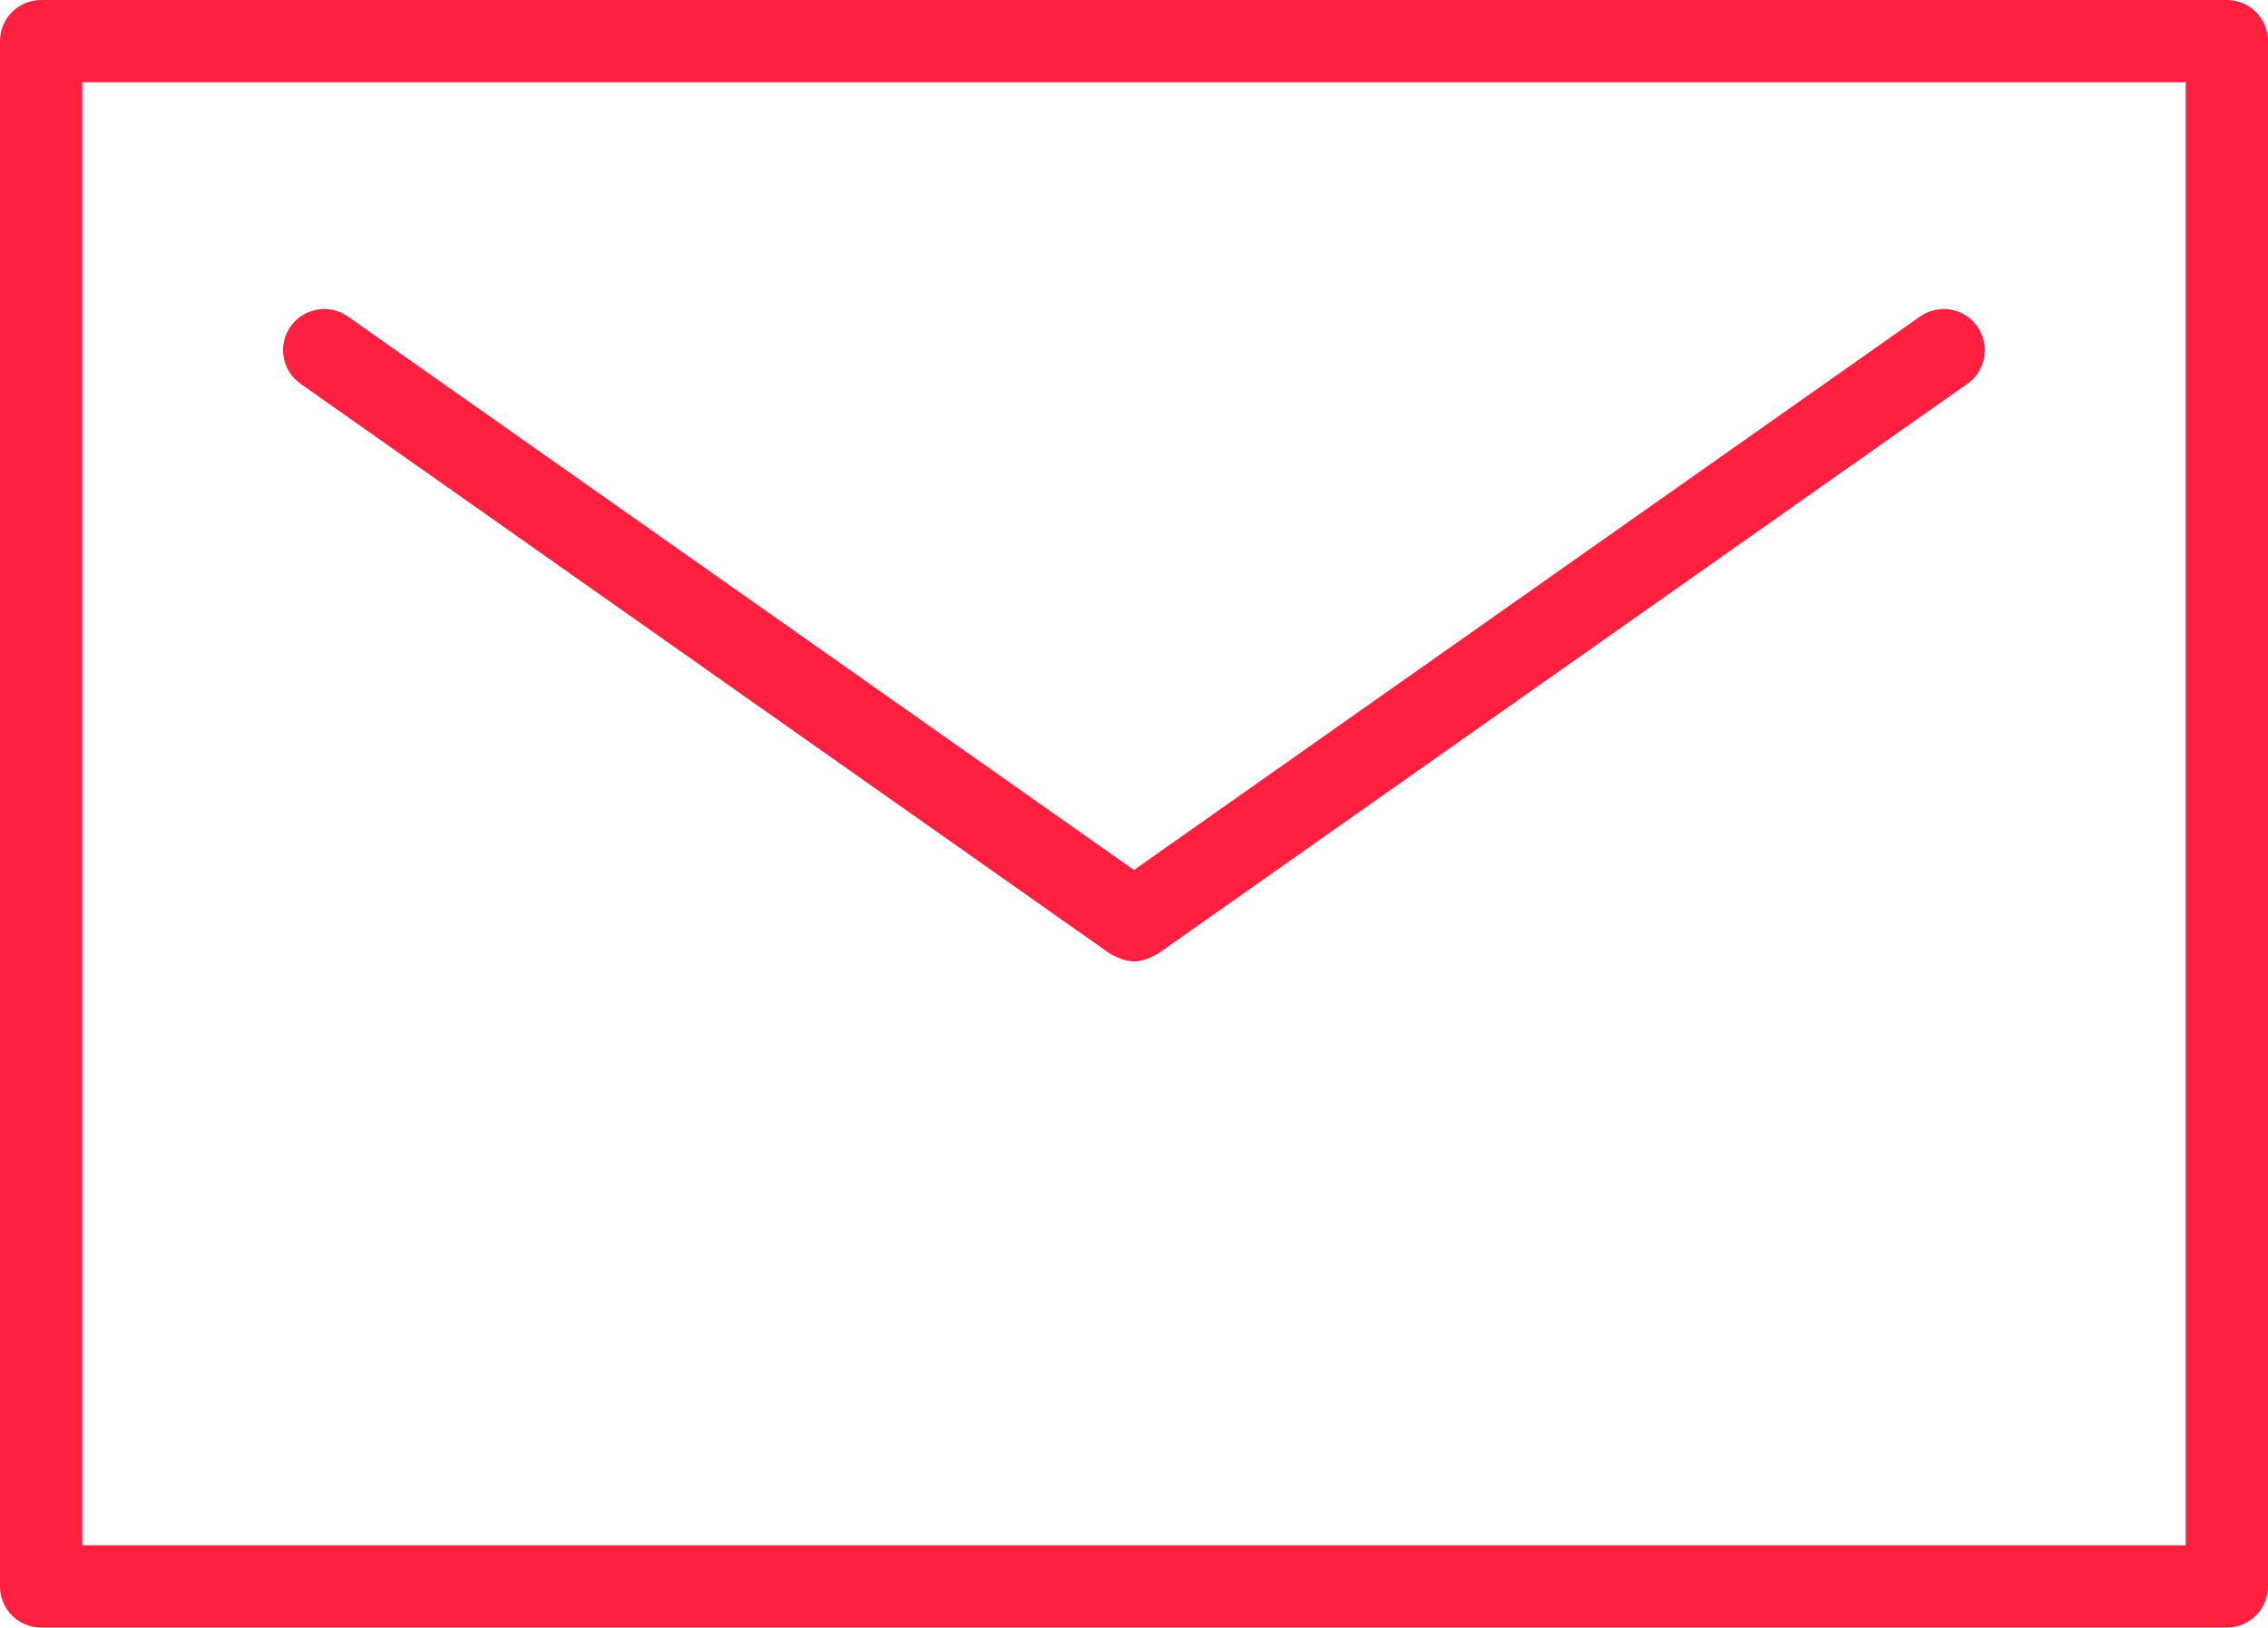 <?xml version="1.0" encoding="utf-8"?>
<!-- Generator: Adobe Illustrator 24.2.0, SVG Export Plug-In . SVG Version: 6.00 Build 0)  -->
<svg version="1.1" id="main" xmlns="http://www.w3.org/2000/svg" xmlns:xlink="http://www.w3.org/1999/xlink" x="0px" y="0px"
	 viewBox="0 0 55.129 39.572" style="enable-background:new 0 0 55.129 39.572;" xml:space="preserve">
<style type="text/css">
	.st0{fill:#FF1F3F;}
</style>
<path class="st0" d="M54.129,39.572H1c-0.553,0-1-0.447-1-1V1c0-0.553,0.447-1,1-1h53.129
	c0.553,0,1,0.447,1,1v37.572C55.129,39.125,54.682,39.572,54.129,39.572z M2,37.572h51.129
	V2H2V37.572z"/>
<path class="st0" d="M48.063,7.938c-0.317-0.452-0.94-0.559-1.394-0.241L27.563,21.153
	L8.457,7.696C8.004,7.379,7.381,7.485,7.063,7.938
	C6.745,8.39,6.854,9.014,7.305,9.331l19.683,13.862
	c0.027,0.019,0.058,0.026,0.086,0.042c0.03,0.017,0.059,0.031,0.091,0.045
	c0.129,0.057,0.262,0.095,0.398,0.095c0,0,0,0,0.001,0s0,0,0.001,0
	c0.136,0,0.27-0.039,0.398-0.095c0.032-0.014,0.06-0.028,0.091-0.045
	c0.028-0.016,0.059-0.023,0.086-0.042L47.822,9.331
	C48.273,9.014,48.382,8.39,48.063,7.938z"/>
</svg>
